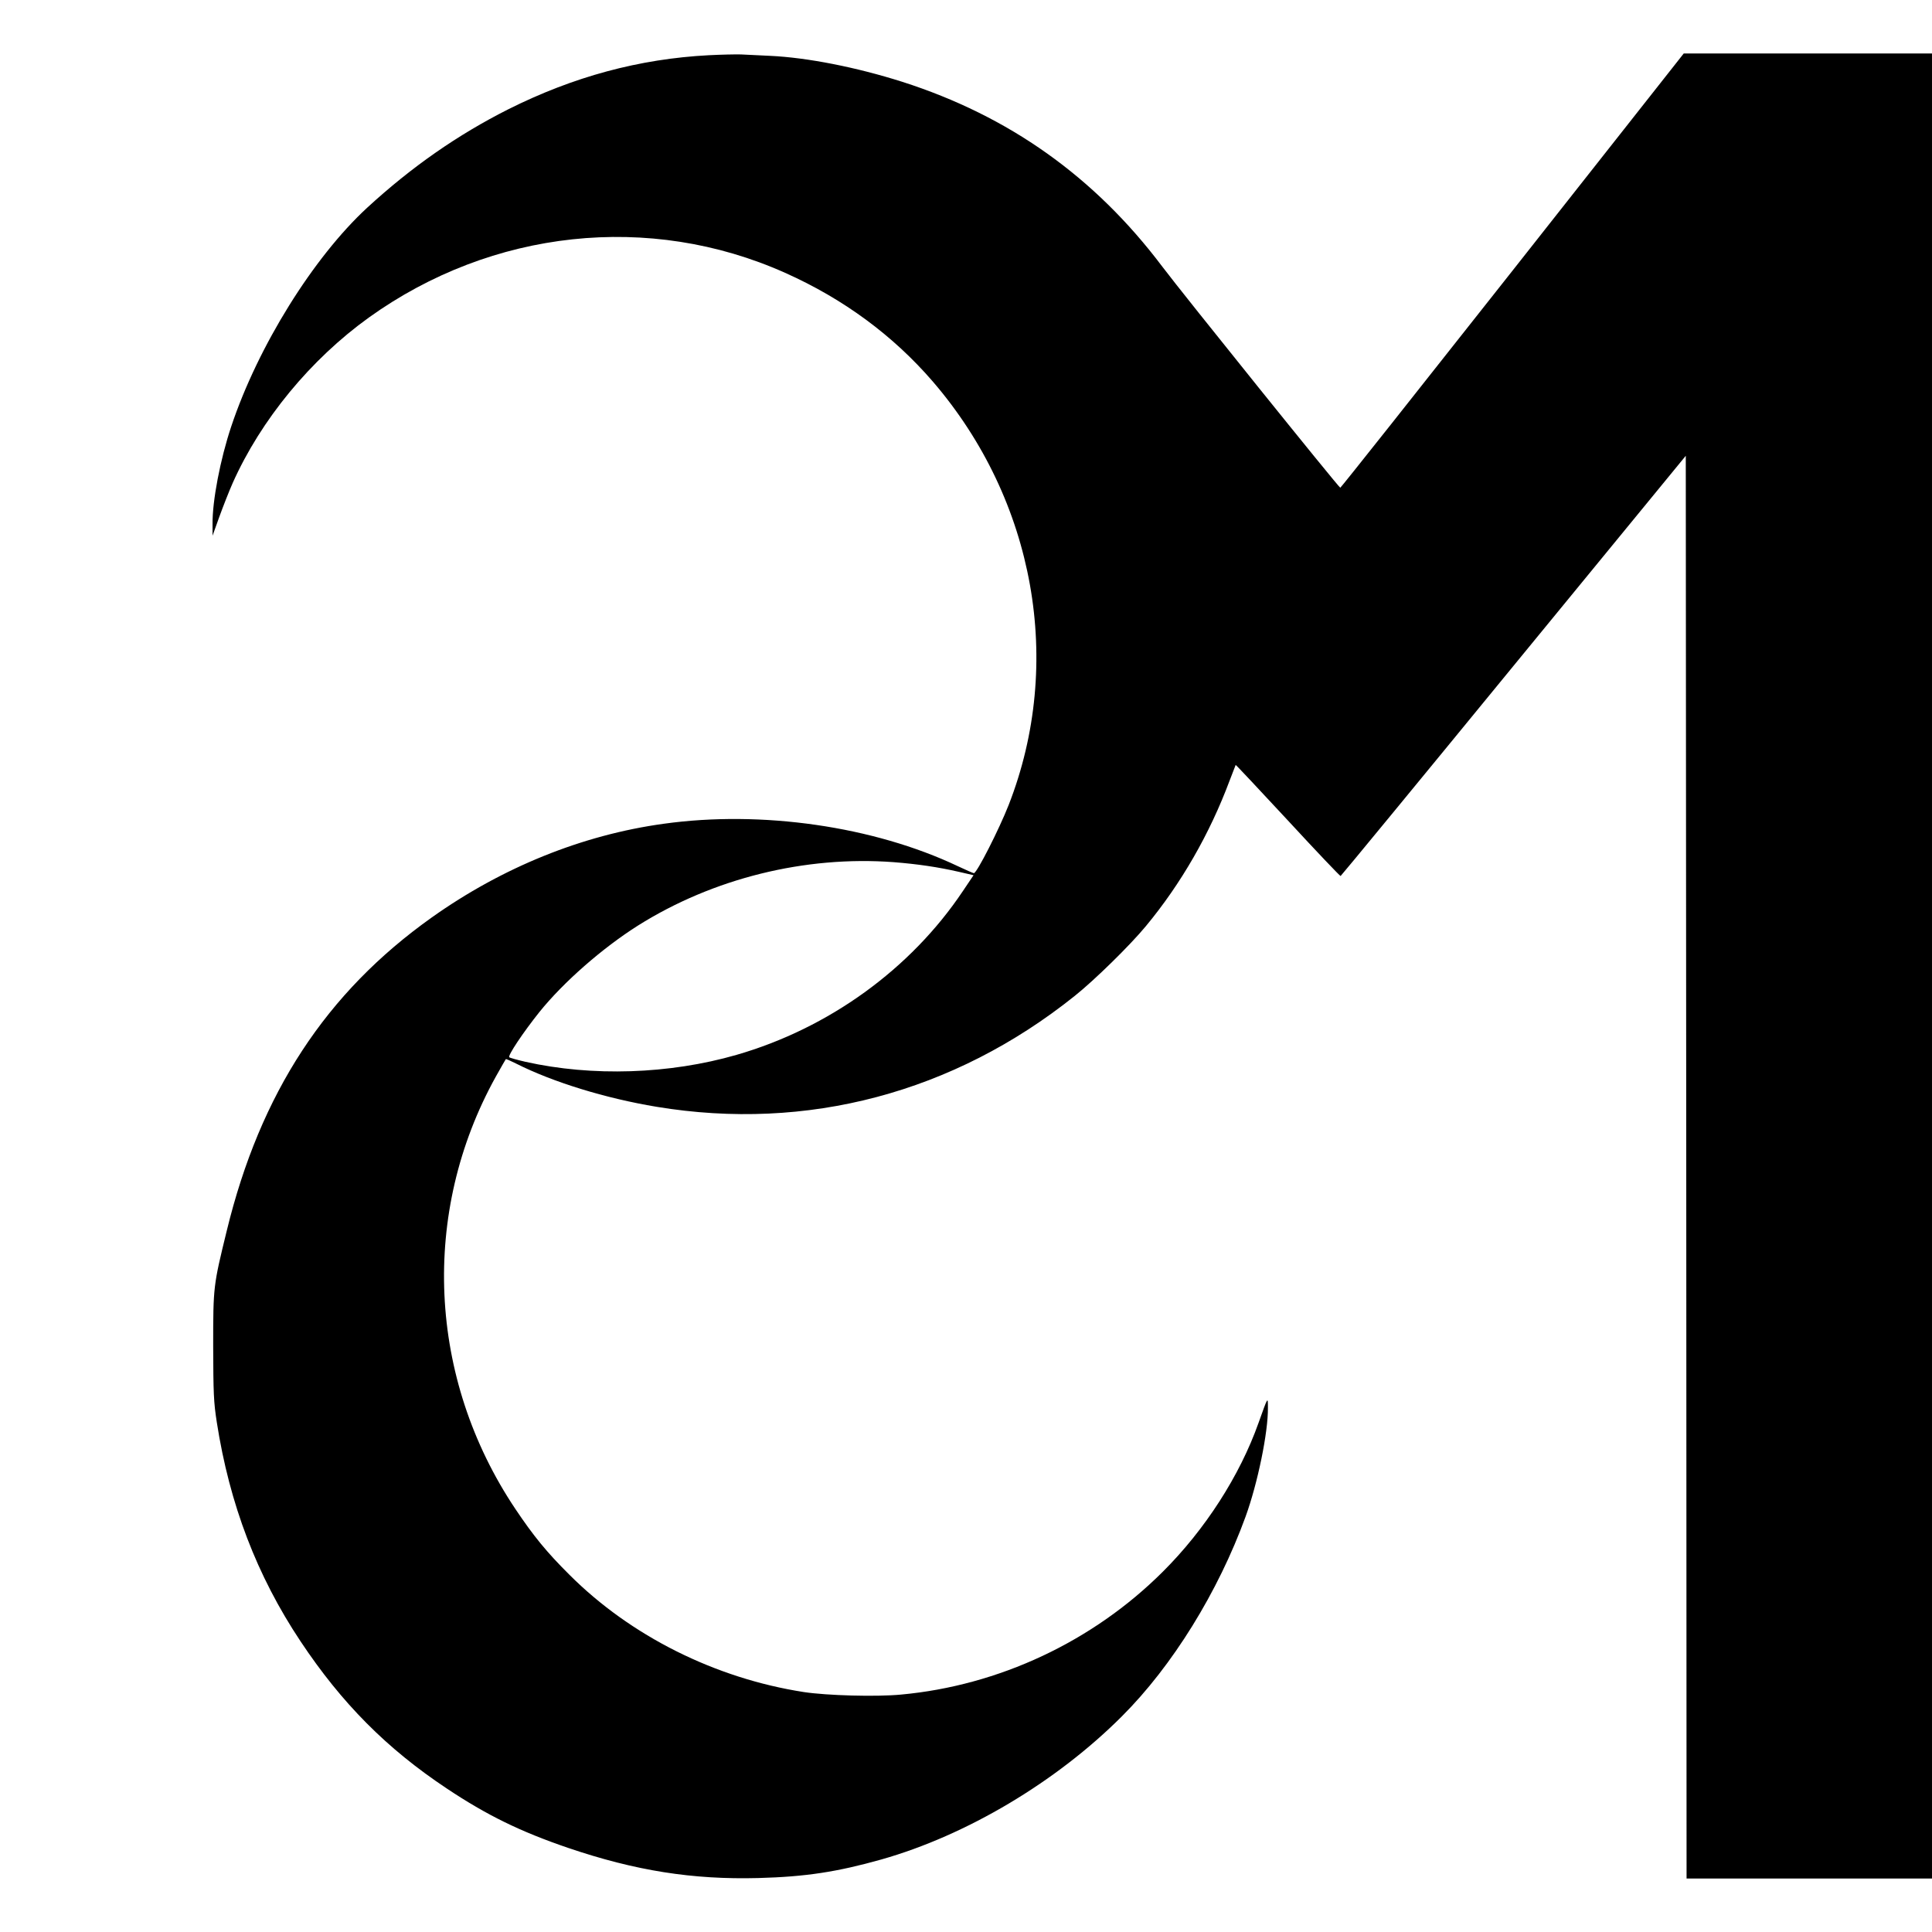 <?xml version="1.0" encoding="UTF-8" standalone="yes"?>
<svg version="1.0" xmlns="http://www.w3.org/2000/svg" width="100mm" height="100mm" viewBox="0 0 1228 1160" preserveAspectRatio="xMidYMid meet">
  <g transform="translate(0,1160) scale(0.1,-0.1)" fill="#000000" stroke="none">
    <path d="M4505 11589 c-441 -23 -860 -136 -1275 -344 -321 -162 -613 -365
-897 -626 -342 -316 -693 -880 -863 -1389 -70 -209 -121 -475 -119 -623 l0
-72 43 120 c24 66 62 163 85 215 180 403 496 786 866 1052 782 561 1784 669
2645 284 372 -166 687 -399 939 -691 650 -755 835 -1790 482 -2692 -61 -155
-202 -433 -221 -433 -4 0 -50 20 -103 45 -534 253 -1246 356 -1869 269 -517
-71 -1025 -277 -1473 -595 -673 -478 -1091 -1117 -1304 -1993 -85 -348 -86
-352 -86 -731 1 -302 3 -356 23 -485 81 -521 255 -976 532 -1392 262 -394 548
-682 930 -936 255 -170 468 -274 770 -377 429 -146 793 -203 1210 -192 301 8
501 39 782 118 540 153 1111 492 1528 909 322 321 613 792 787 1270 77 212
144 537 142 693 0 71 1 73 -60 -98 -119 -335 -339 -677 -608 -945 -445 -444
-1042 -724 -1665 -781 -159 -15 -470 -6 -616 16 -563 87 -1101 356 -1490 745
-146 145 -229 247 -345 420 -556 831 -603 1882 -124 2746 34 60 62 110 64 112
2 2 31 -11 65 -28 234 -118 568 -221 894 -275 956 -158 1887 89 2656 704 127
101 353 323 453 444 224 270 406 587 532 924 21 54 38 99 39 101 2 1 151 -158
332 -353 180 -195 331 -354 335 -353 4 2 499 603 1100 1337 l1094 1334 3
-4521 2 -4522 780 0 780 0 0 5800 0 5800 -789 0 -789 0 -1088 -1380 c-599
-759 -1091 -1380 -1095 -1380 -9 0 -999 1230 -1131 1405 -430 571 -975 958
-1653 1175 -293 93 -604 154 -839 165 -67 3 -150 7 -186 9 -36 1 -128 -1 -205
-5z m1175 -5129 c152 -12 282 -31 417 -62 l91 -21 -68 -101 c-332 -496 -853
-872 -1439 -1041 -427 -123 -916 -139 -1341 -44 -52 12 -99 25 -103 29 -11 10
89 159 192 288 153 190 400 406 626 549 477 300 1062 445 1625 403z"/>
  </g>
</svg>